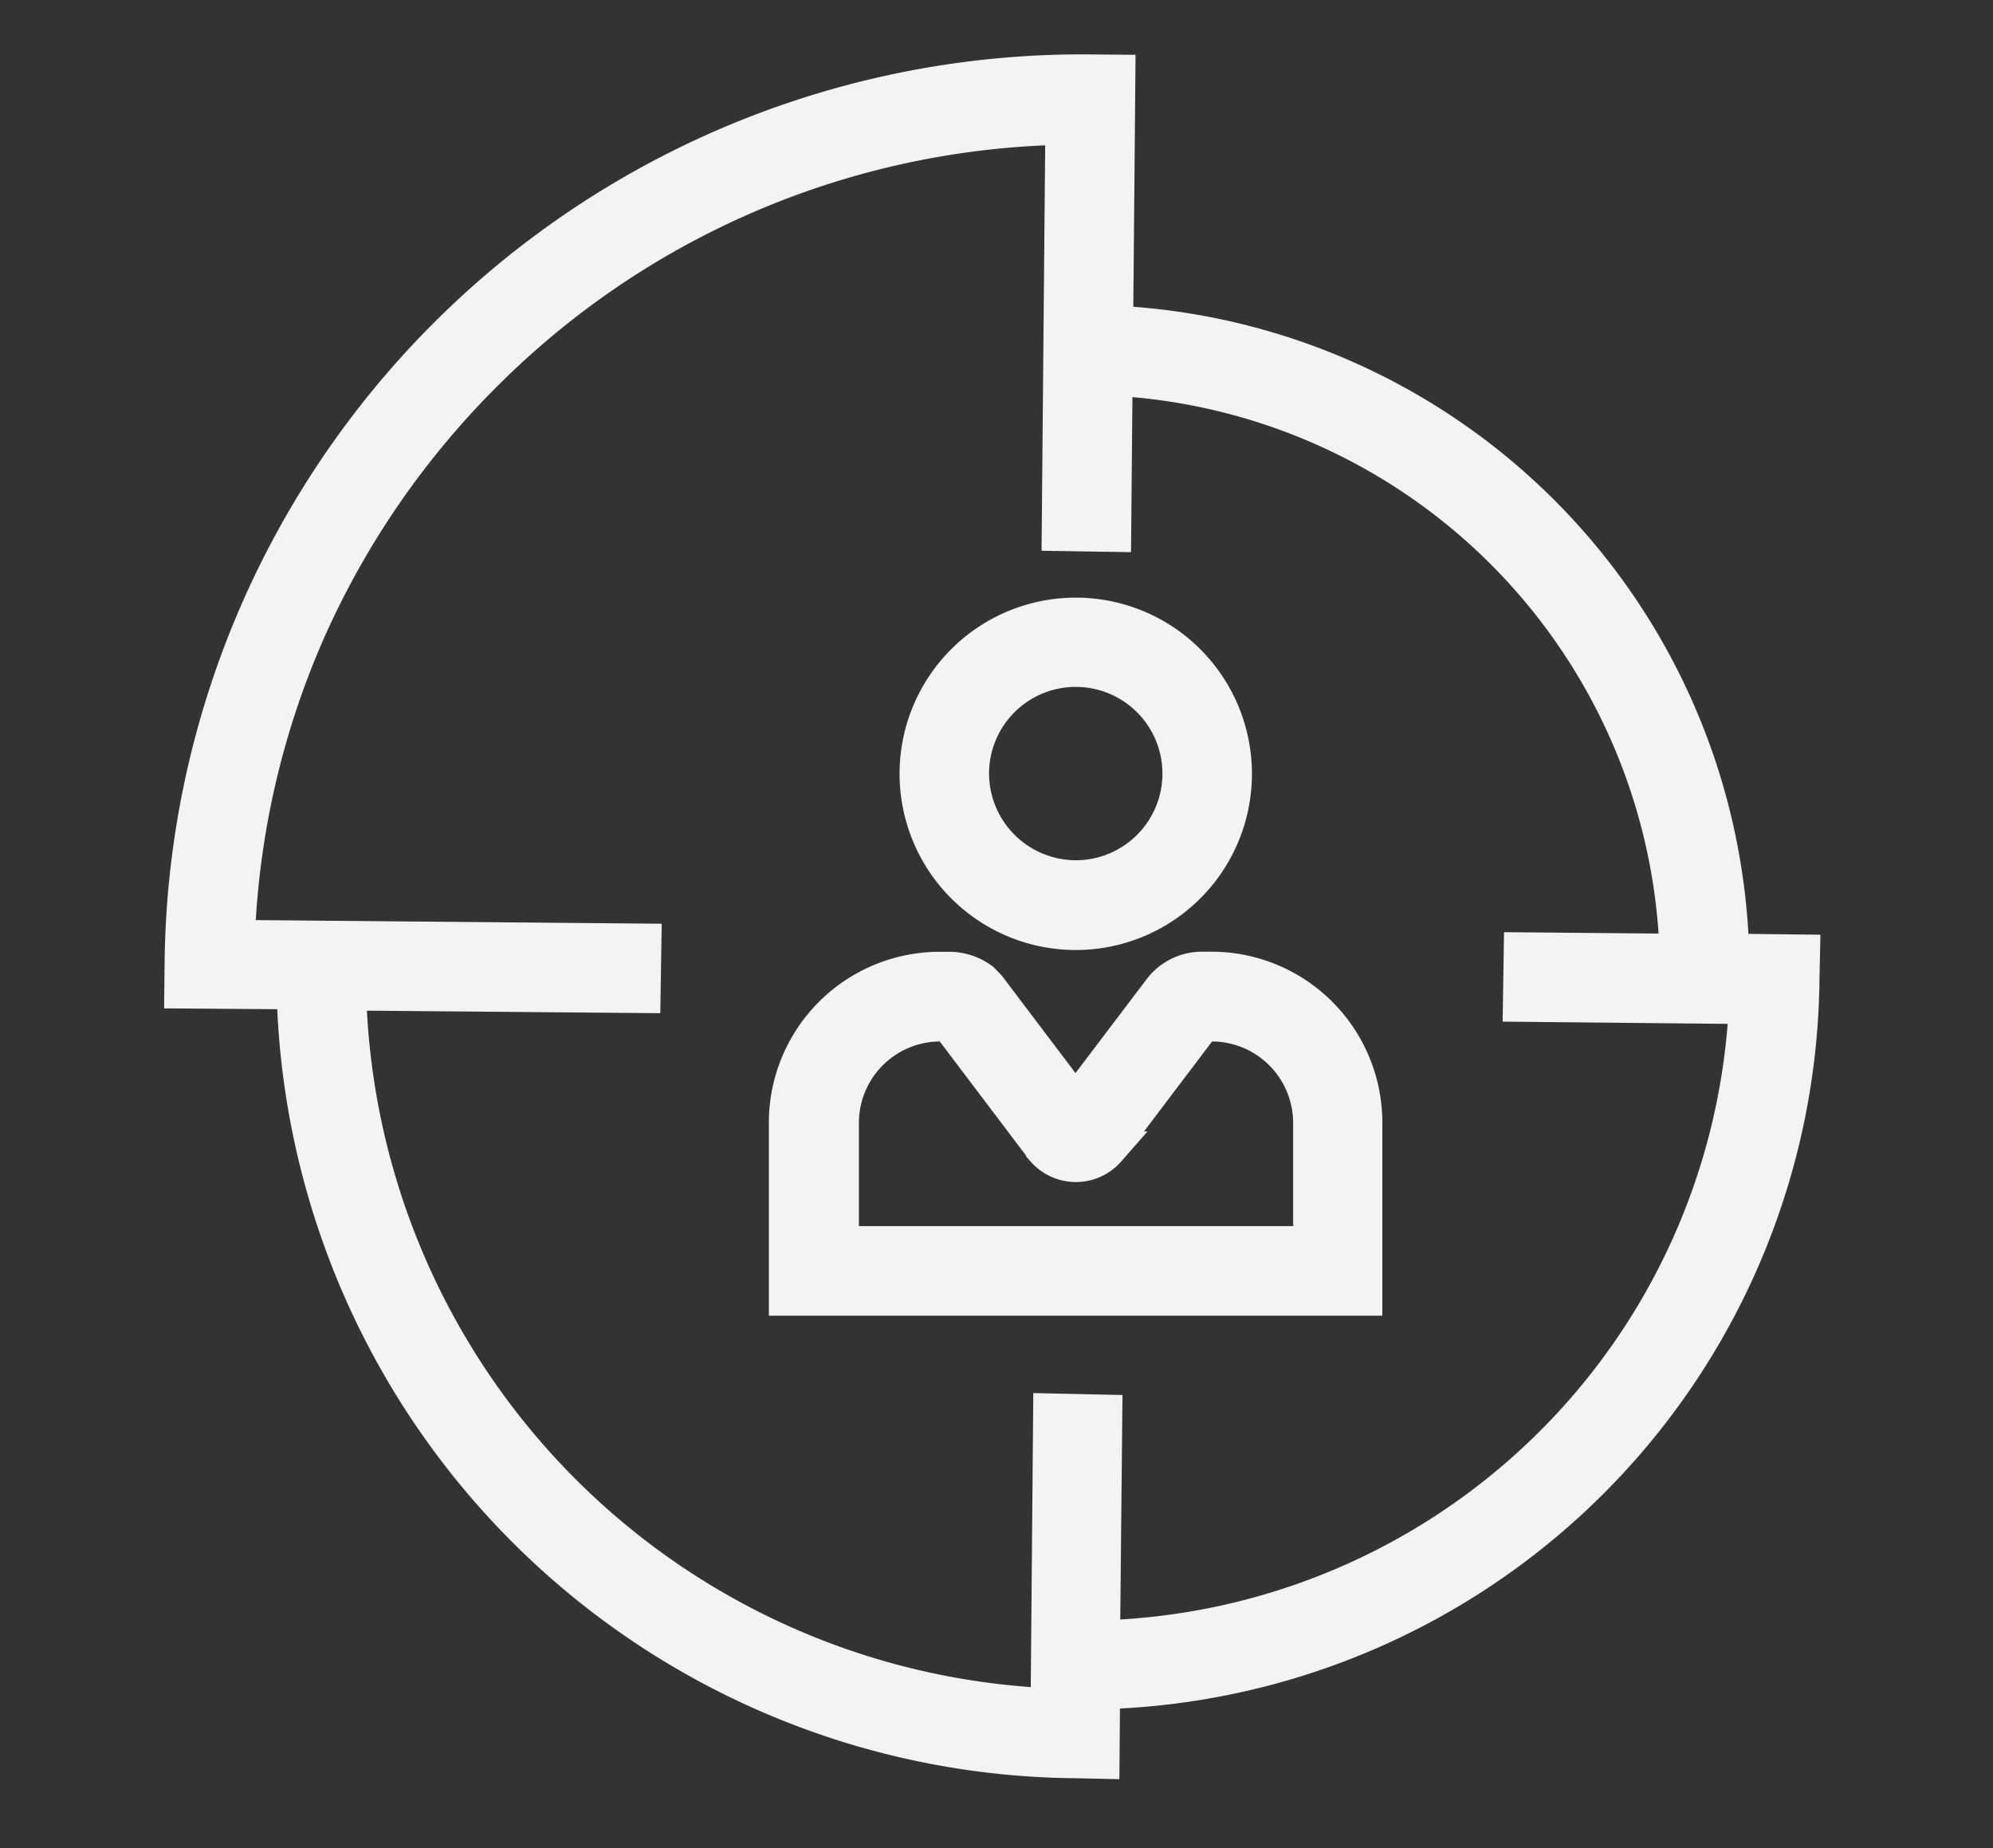 <svg xmlns="http://www.w3.org/2000/svg" xmlns:xlink="http://www.w3.org/1999/xlink" width="55" height="51" viewBox="0 0 55 51">
  <rect x="0" y="0" width="55" height="51" fill="#333333" stroke="none"/>
  <defs>
    <clipPath id="clip-path">
      <rect id="Rectangle_14788" data-name="Rectangle 14788" width="55" height="51" transform="translate(389 2020)" fill="#f3f3f3"/>
    </clipPath>
  </defs>
  <g id="Mask_Group_365" data-name="Mask Group 365" transform="translate(-389 -2020)" clip-path="url(#clip-path)">
    <g id="Gradient_Blue_Dakota_Icons_Contact_Data" data-name="Gradient Blue Dakota Icons_Contact Data" transform="translate(321.434 1961.6)">
      <path id="Path_43624" data-name="Path 43624" d="M115.337,84.665a17.887,17.887,0,0,0-17-17.33l.062-6.927L97.44,60.4A24.832,24.832,0,0,0,72.608,84.991l-.008.739,3.1.023A21.736,21.736,0,0,0,97.23,106.97l.731.016.016-1.92a19.84,19.84,0,0,0,19.3-19.647l.016-.731ZM96.577,97.353l-.07,8.132a20.259,20.259,0,0,1-19.336-19.7l8.125.07.023-1.469-11.219-.1a23.2,23.2,0,0,1,1.9-8.366,23.463,23.463,0,0,1,5.069-7.347,23.227,23.227,0,0,1,15.845-6.678l-.1,11.211,1.469.023.039-4.307a16.448,16.448,0,0,1,15.542,15.845l-4.3-.039-.023,1.469,6.235.062a18.365,18.365,0,0,1-17.8,17.454l.062-6.228Z" fill="#f3f3f3" stroke="#f3f3f3" stroke-width="1"/>
      <path id="Path_43625" data-name="Path 43625" d="M337.961,274.823a4.362,4.362,0,1,0-4.362-4.362A4.365,4.365,0,0,0,337.961,274.823Zm-2.892-4.369a2.892,2.892,0,1,1,2.892,2.892A2.9,2.9,0,0,1,335.069,270.454Z" transform="translate(-240.708 -190.707)" fill="#f3f3f3" stroke="#f3f3f3" stroke-width="1"/>
      <path id="Path_43626" data-name="Path 43626" d="M303.13,383.114a4.217,4.217,0,0,0-4.214-4.214h-.241a1.42,1.42,0,0,0-1.127.529l-2.387,3.149-2.41-3.188-.179-.187a1.5,1.5,0,0,0-.925-.3h-.233a4.217,4.217,0,0,0-4.214,4.214v4.828h15.93Zm-7.083.746,2.636-3.483h.241a2.749,2.749,0,0,1,2.744,2.744v3.351H288.685v-3.351a2.749,2.749,0,0,1,2.744-2.744l.241.008,2.628,3.475A1.163,1.163,0,0,0,296.048,383.86Z" transform="translate(-197.916 -293.738)" fill="#f3f3f3" stroke="#f3f3f3" stroke-width="1"/>
    </g>
  </g>
</svg>
